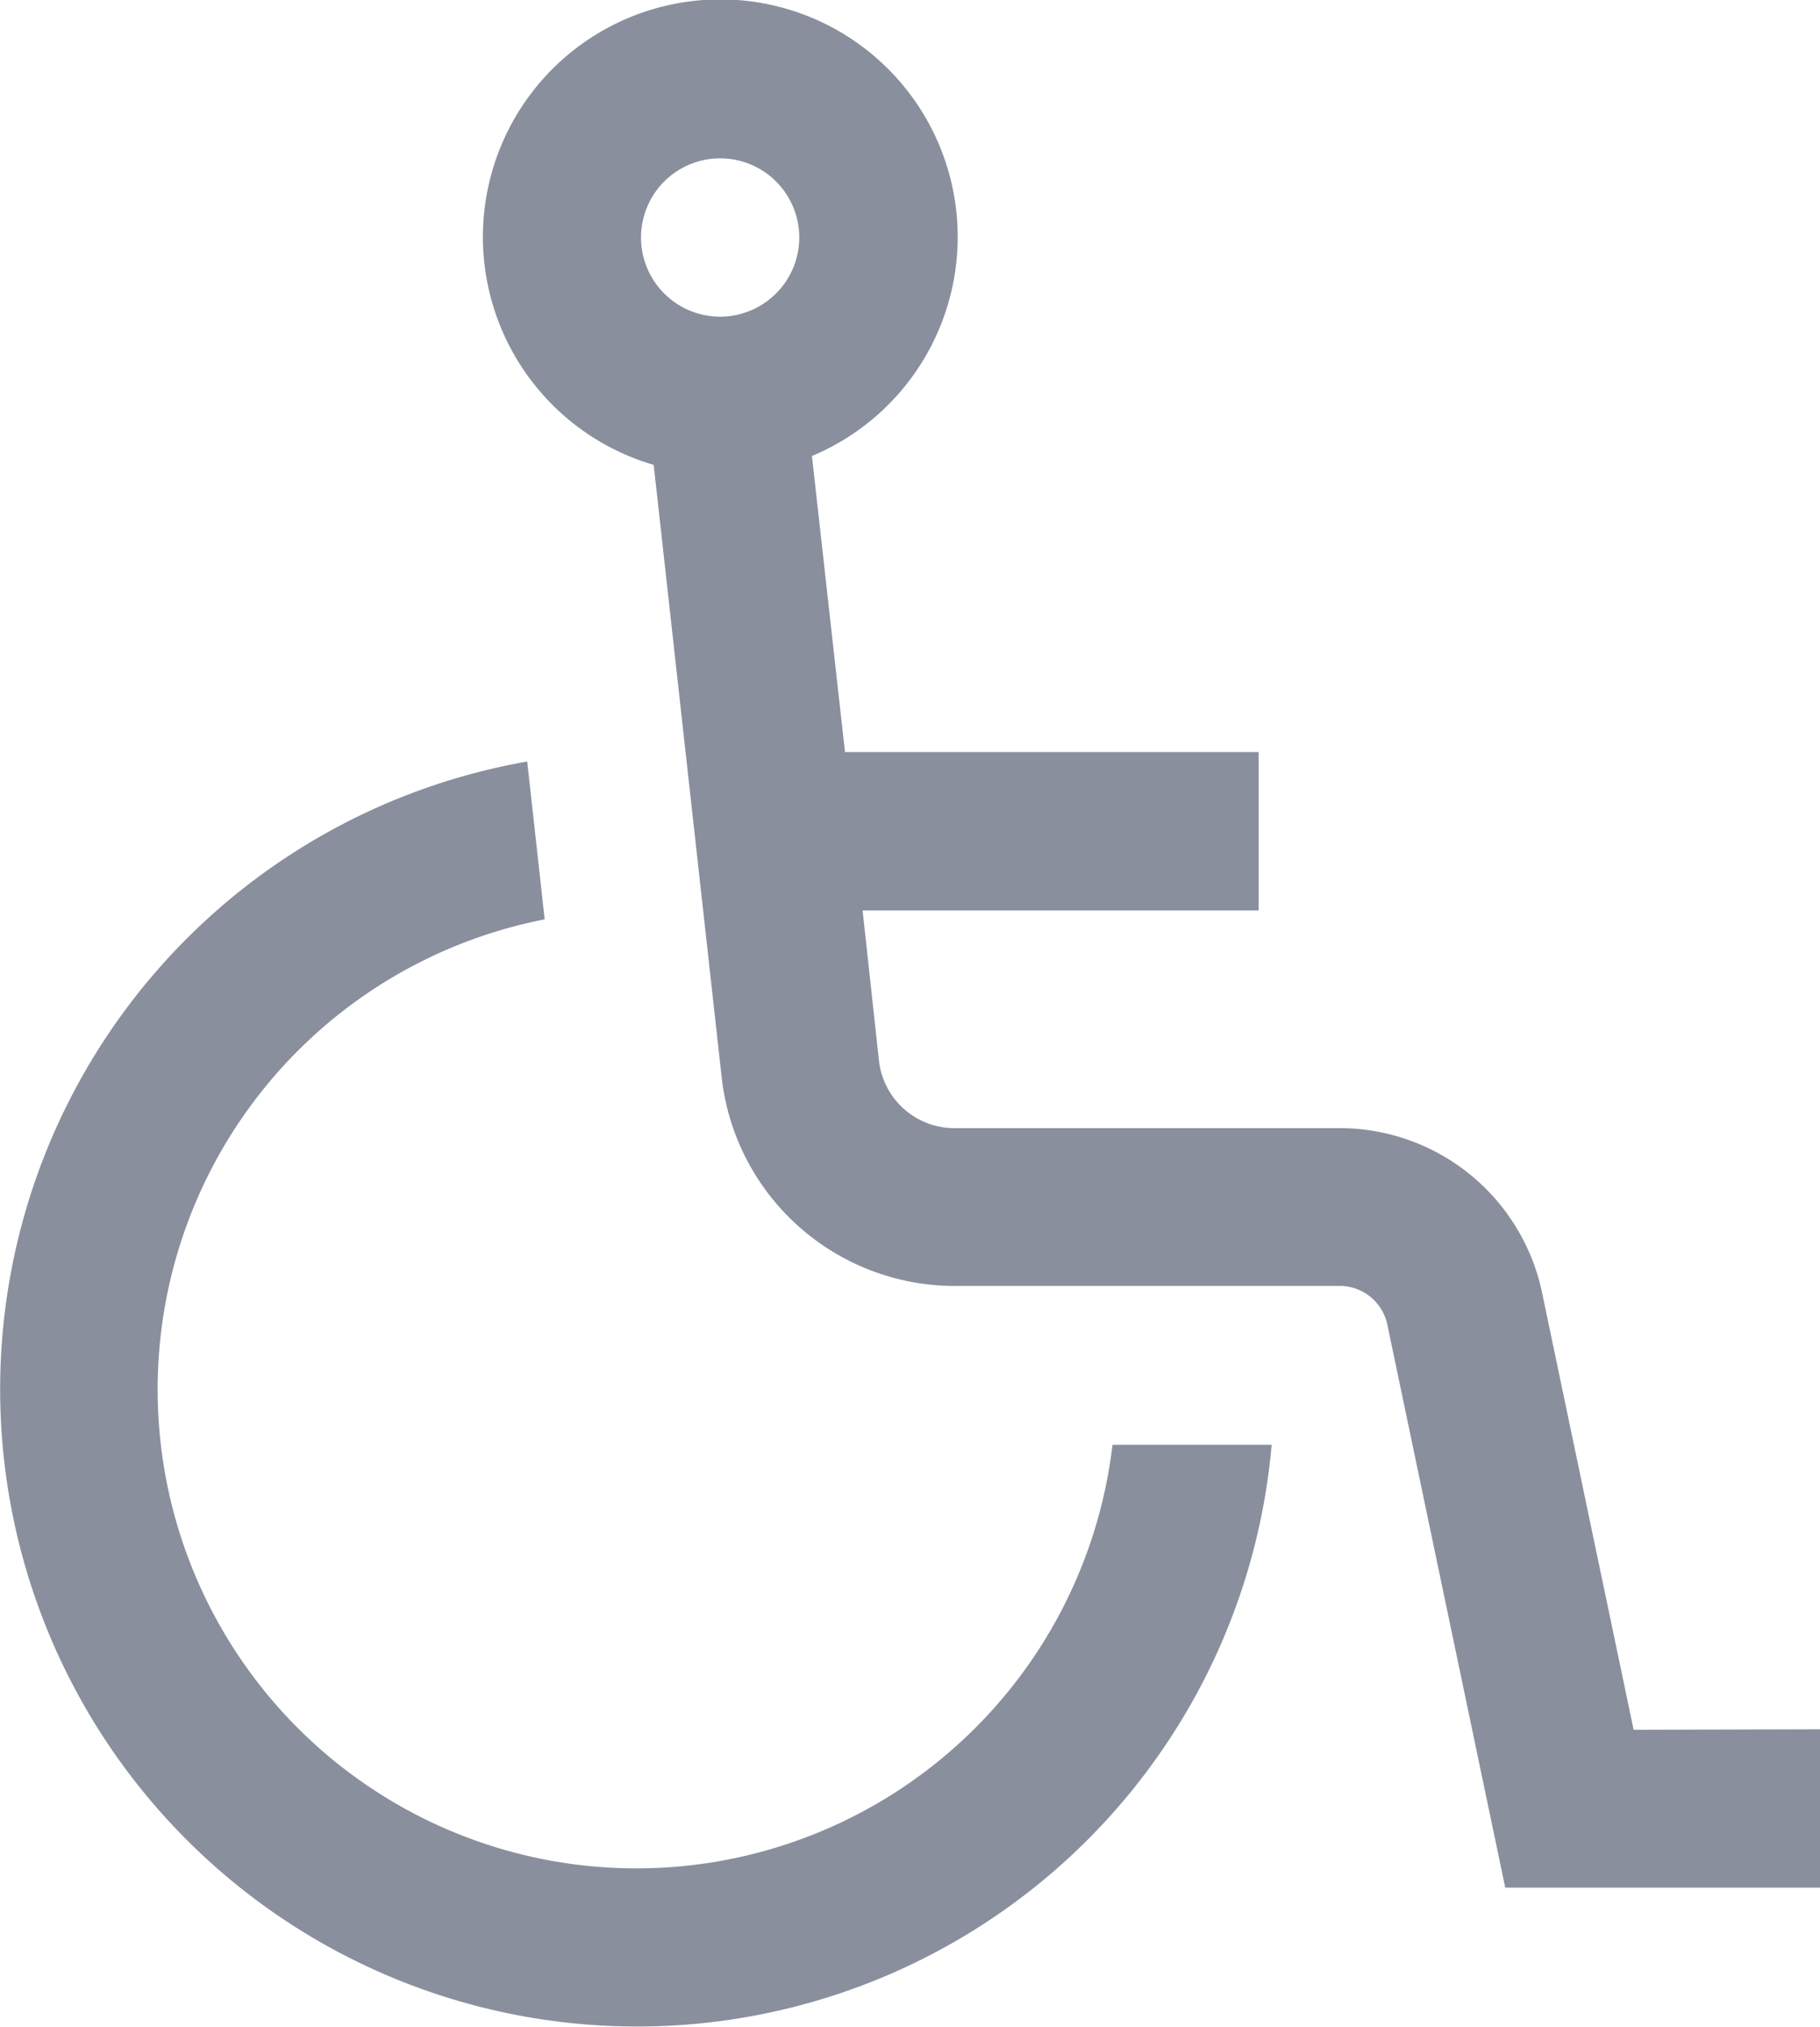 <svg id="Group_12608" data-name="Group 12608" xmlns="http://www.w3.org/2000/svg" width="14.375" height="16" viewBox="0 0 14.375 16">
  <path id="Path_15651" data-name="Path 15651" d="M157.09,13.656l-.722-3.445a1.635,1.635,0,0,0-1.582-1.305h-3.045a.6.6,0,0,1-.611-.526L151,7.187h3.128V5.937h-3.267L150.6,3.6a1.875,1.875,0,1,0-1.25.07l.538,4.844a1.853,1.853,0,0,0,1.854,1.638h3.045a.385.385,0,0,1,.359.312l.93,4.438h2.487v-1.25ZM149.875,2.5a.625.625,0,1,1,.625-.625A.626.626,0,0,1,149.875,2.5Z" transform="translate(-144.187)" fill="#8a8f9d"/>
  <path id="Path_15652" data-name="Path 15652" d="M31.031,201.14a3.781,3.781,0,0,1-.729-7.492l-.138-1.246a5.031,5.031,0,1,0,5.88,5.394H34.787A3.787,3.787,0,0,1,31.031,201.14Z" transform="translate(-26 -186.39)" fill="#8a8f9d"/>
</svg>
